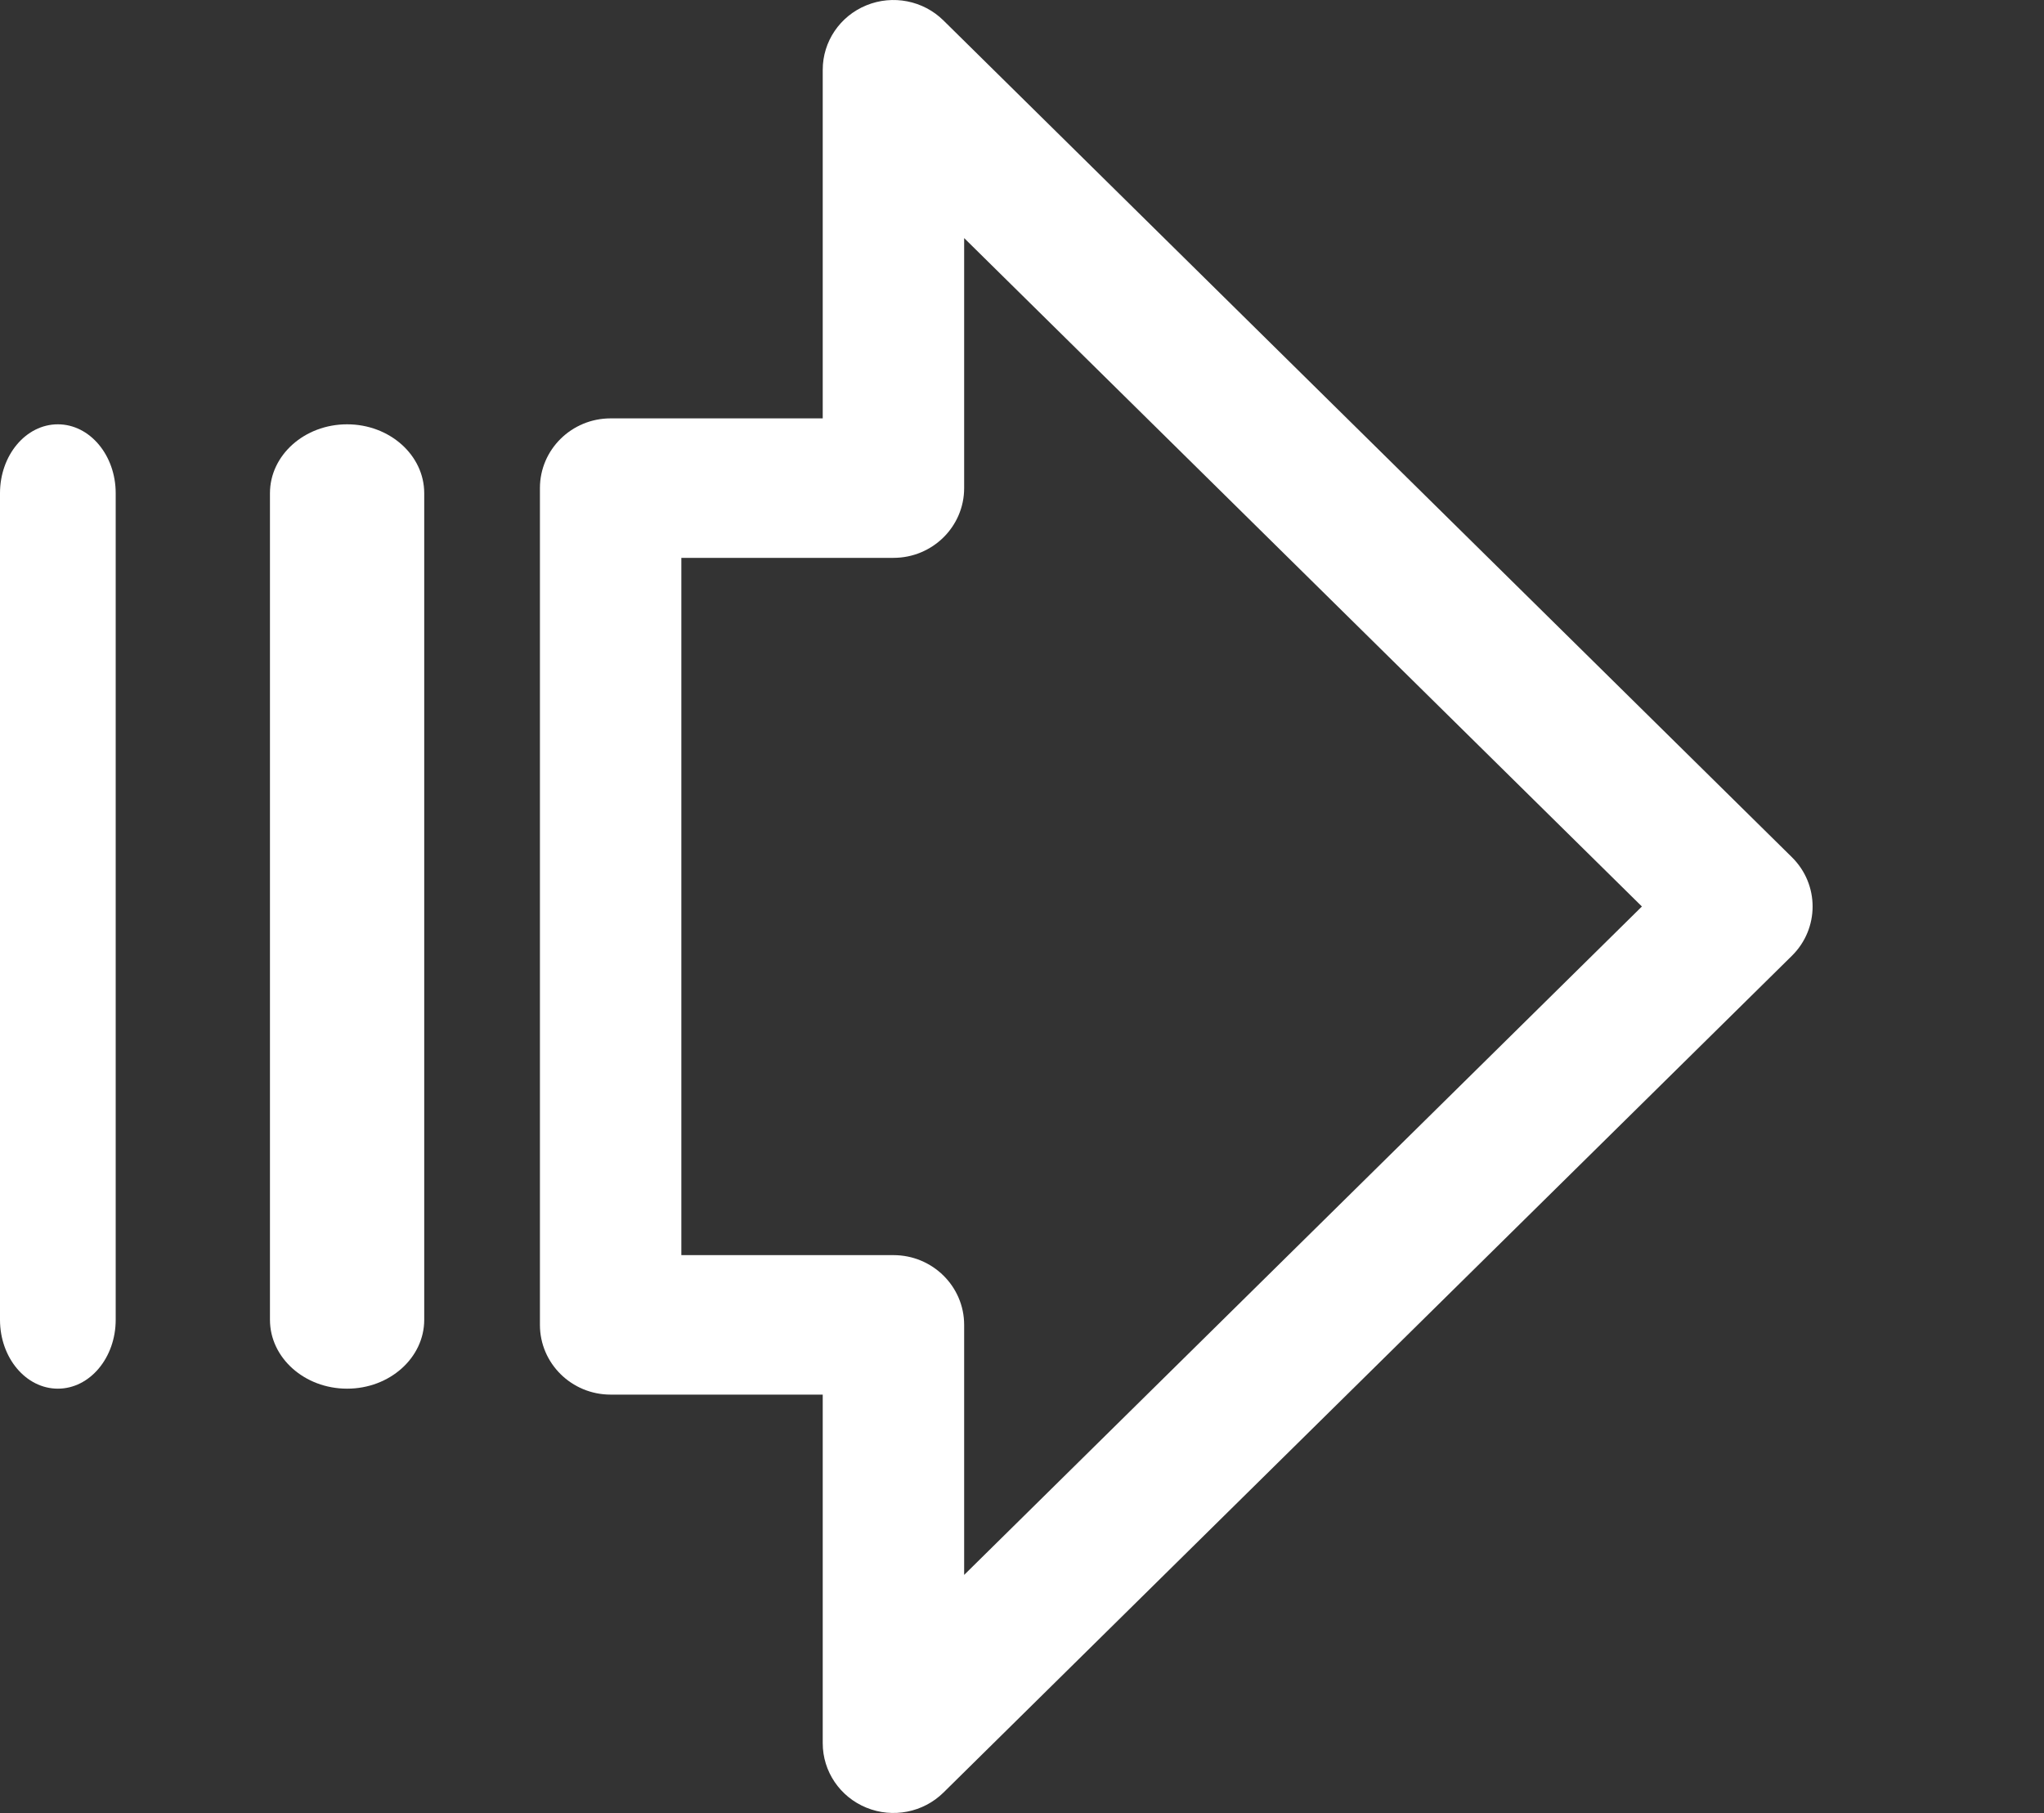 <?xml version="1.0" encoding="UTF-8"?>
<svg xmlns="http://www.w3.org/2000/svg" width="53" height="47" viewBox="0 0 53 47" fill="none">
  <rect x="0" y="0" width="53" height="47" fill="#333333" stroke="none"/>
  <path fill-rule="evenodd" clip-rule="evenodd" d="M22.465 0.138C23.15 -0.142 23.939 0.013 24.463 0.53L46.463 22.222C47.179 22.928 47.179 24.072 46.463 24.778L24.463 46.471C23.939 46.987 23.15 47.142 22.465 46.862C21.78 46.583 21.333 45.923 21.333 45.192V36.154H15.833C14.821 36.154 14 35.344 14 34.346V12.654C14 11.655 14.821 10.846 15.833 10.846H21.333V1.808C21.333 1.077 21.78 0.417 22.465 0.138ZM25 6.172V12.654C25 13.652 24.179 14.462 23.167 14.462H17.667V32.538H23.167C24.179 32.538 25 33.348 25 34.346V40.828L42.574 23.5L25 6.172Z" fill="white"></path>
  <path fill-rule="evenodd" clip-rule="evenodd" d="M1.5 11C2.328 11 3 11.8 3 12.786V34.214C3 35.2 2.328 36 1.5 36C0.672 36 0 35.2 0 34.214V12.786C0 11.8 0.672 11 1.5 11Z" fill="white"></path>
  <path fill-rule="evenodd" clip-rule="evenodd" d="M9 11C10.105 11 11 11.8 11 12.786V34.214C11 35.2 10.105 36 9 36C7.895 36 7 35.2 7 34.214V12.786C7 11.8 7.895 11 9 11Z" fill="white"></path>
</svg>
